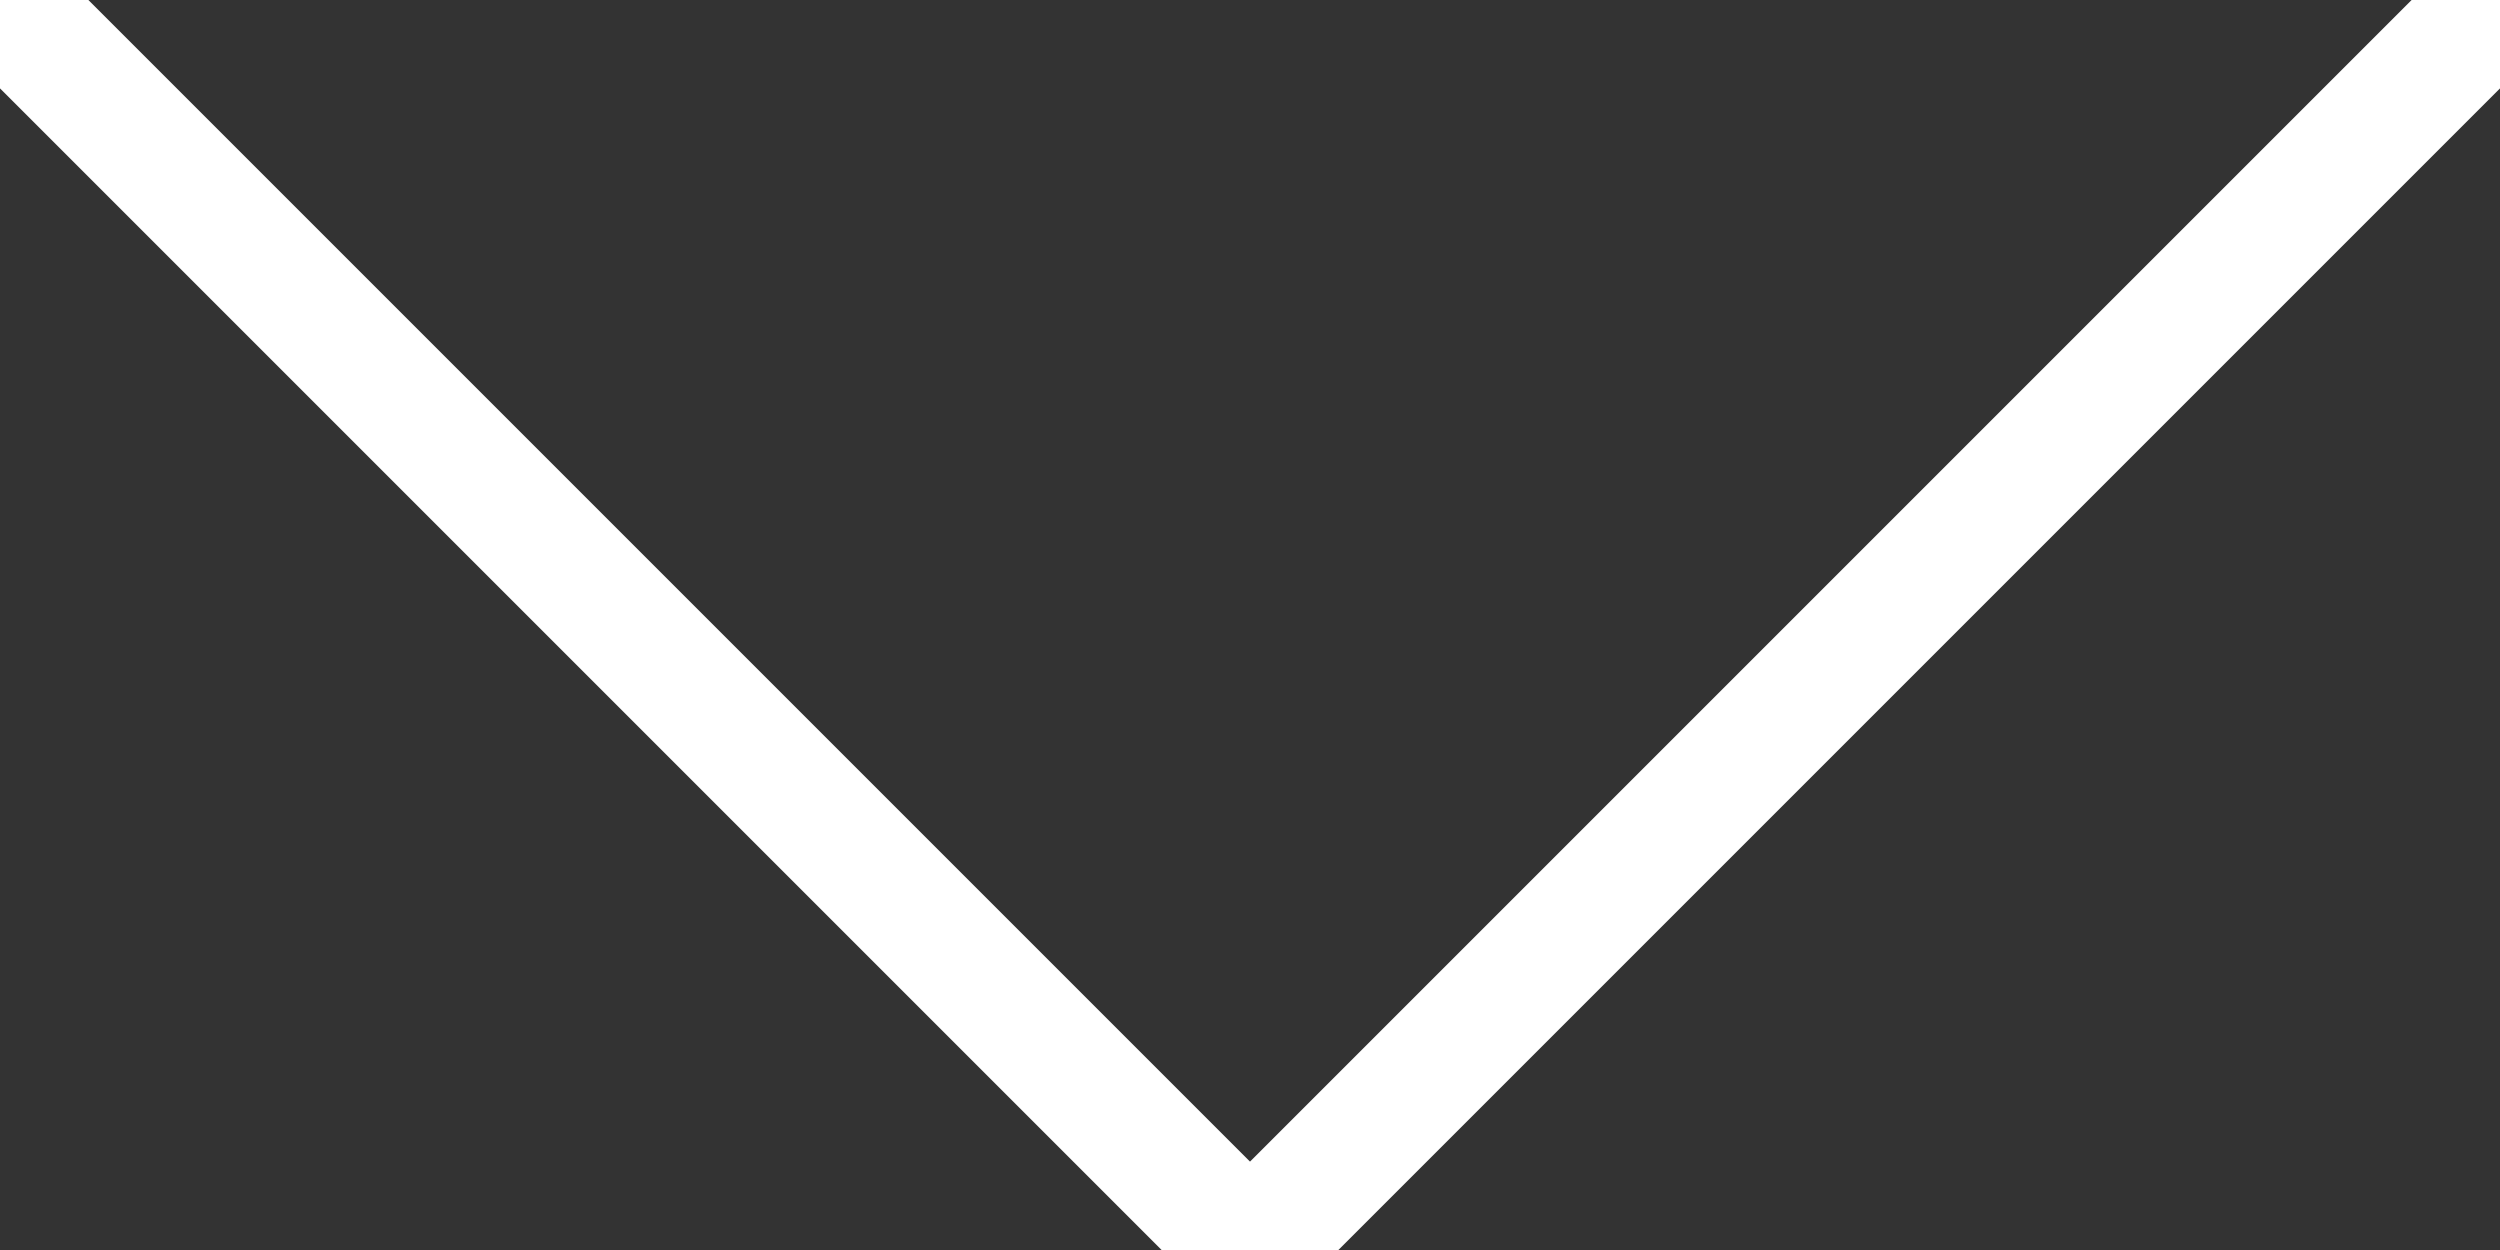<svg version="1.1" xmlns="http://www.w3.org/2000/svg" xmlns:xlink="http://www.w3.org/1999/xlink" x="0px" y="0px"
	 width="20px" height="10px" viewBox="5.589 -2.5 20 10" enable-background="new 5.589 -2.5 20 10" xml:space="preserve">
<rect x="5.589" y="-2.5" width="20" height="10" fill="#333333" stroke="none"/>
<polyline fill="none" stroke="#FFFFFF" stroke-miterlimit="10" points="25.589,-2.5 15.589,7.5 5.589,-2.5 "/>
</svg>
